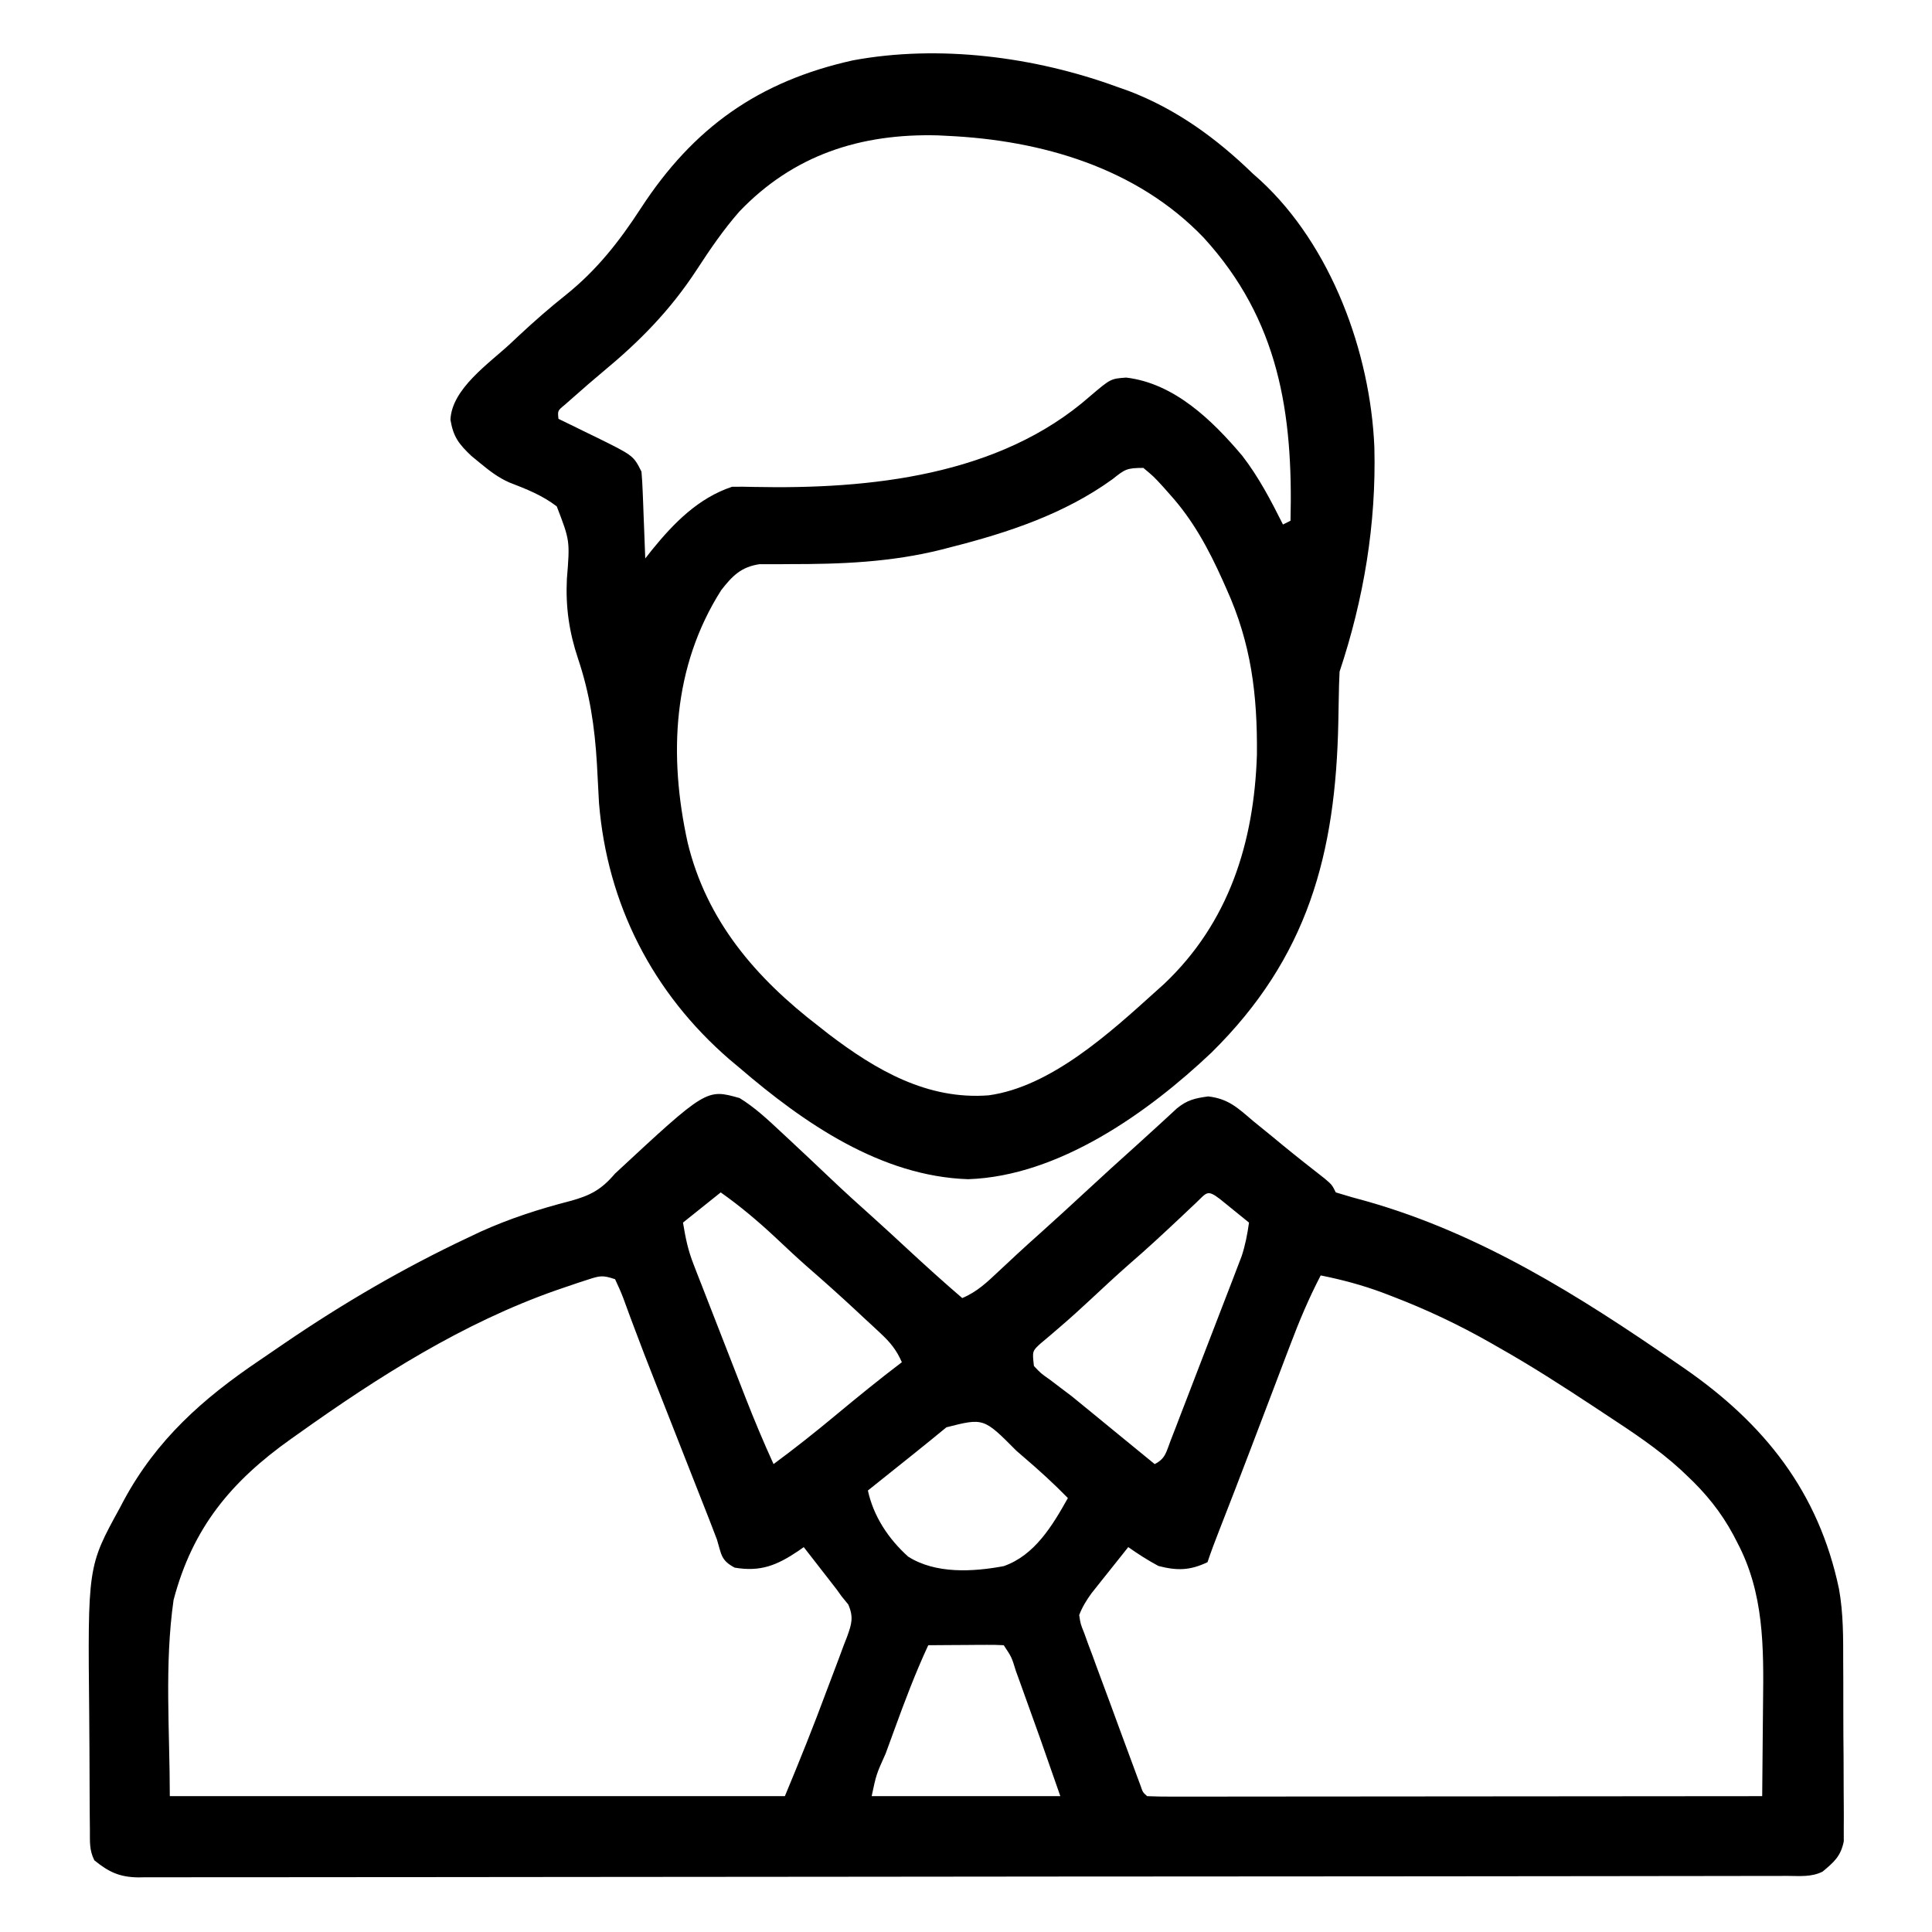 <?xml version="1.0" encoding="UTF-8"?>
<svg version="1.1" xmlns="http://www.w3.org/2000/svg" width="512" height="512">
<path d="M0 0 C4.083 2.511 7.513 5.737 11 9 C11.987 9.917 11.987 9.917 12.993 10.852 C16.677 14.282 20.34 17.734 23.988 21.203 C27.778 24.802 31.637 28.313 35.539 31.789 C38.597 34.536 41.611 37.33 44.625 40.125 C49.346 44.5 54.115 48.808 59 53 C62.868 51.396 65.627 48.774 68.625 45.938 C69.701 44.934 70.778 43.932 71.855 42.93 C72.655 42.183 72.655 42.183 73.47 41.421 C75.602 39.441 77.768 37.501 79.938 35.562 C83.824 32.076 87.668 28.547 91.5 25 C96.16 20.688 100.844 16.407 105.578 12.176 C107.307 10.622 109.025 9.056 110.734 7.48 C112.072 6.253 112.072 6.253 113.438 5 C114.642 3.886 114.642 3.886 115.871 2.75 C118.608 0.5 120.695 0.042 124.188 -0.438 C129.501 0.172 132.018 2.597 136 6 C137.79 7.46 139.582 8.918 141.375 10.375 C142.298 11.137 143.221 11.899 144.172 12.684 C147.773 15.633 151.432 18.506 155.102 21.371 C157 23 157 23 158 25 C160.826 25.882 163.642 26.672 166.5 27.438 C196.463 36.001 222.577 52.449 248 70 C248.772 70.53 249.544 71.061 250.339 71.607 C271.592 86.313 285.948 104.361 291.346 130.053 C292.521 136.531 292.473 143.066 292.469 149.629 C292.476 151.077 292.484 152.524 292.492 153.972 C292.505 156.975 292.507 159.977 292.501 162.98 C292.495 166.82 292.526 170.659 292.566 174.499 C292.592 177.475 292.595 180.451 292.591 183.427 C292.593 184.843 292.602 186.26 292.62 187.676 C292.643 189.649 292.63 191.623 292.615 193.596 C292.617 194.715 292.619 195.834 292.621 196.987 C291.804 200.95 290.058 202.444 287 205 C284.028 206.486 281.002 206.141 277.743 206.134 C276.983 206.137 276.222 206.139 275.439 206.141 C272.865 206.148 270.29 206.148 267.716 206.147 C265.863 206.15 264.009 206.154 262.155 206.158 C257.041 206.168 251.926 206.172 246.811 206.175 C241.304 206.179 235.796 206.188 230.288 206.197 C216.976 206.217 203.664 206.227 190.352 206.236 C184.089 206.24 177.825 206.245 171.562 206.251 C150.751 206.268 129.94 206.282 109.128 206.289 C107.782 206.29 106.436 206.29 105.09 206.291 C104.088 206.291 104.088 206.291 103.066 206.292 C99.684 206.293 96.301 206.294 92.918 206.295 C92.247 206.295 91.575 206.296 90.884 206.296 C69.113 206.304 47.343 206.327 25.572 206.36 C2.564 206.394 -20.444 206.414 -43.452 206.417 C-55.998 206.419 -68.543 206.428 -81.089 206.453 C-91.771 206.475 -102.452 206.483 -113.134 206.474 C-118.587 206.469 -124.04 206.471 -129.493 206.49 C-134.482 206.508 -139.471 206.507 -144.46 206.491 C-146.267 206.489 -148.075 206.493 -149.882 206.505 C-152.335 206.52 -154.787 206.511 -157.239 206.495 C-157.945 206.505 -158.651 206.515 -159.378 206.526 C-164.34 206.456 -167.176 205.107 -171 202 C-172.37 199.26 -172.15 197.051 -172.177 193.984 C-172.19 192.718 -172.203 191.451 -172.216 190.147 C-172.224 188.753 -172.232 187.359 -172.238 185.965 C-172.242 185.26 -172.246 184.555 -172.251 183.828 C-172.272 180.08 -172.286 176.333 -172.295 172.585 C-172.304 169.513 -172.325 166.442 -172.357 163.371 C-172.757 124.115 -172.757 124.115 -164.25 108.625 C-163.733 107.644 -163.733 107.644 -163.207 106.644 C-154.49 90.508 -142.258 79.647 -127.276 69.537 C-125.033 68.022 -122.801 66.491 -120.57 64.957 C-105.086 54.39 -88.965 44.985 -72 37 C-70.877 36.468 -69.754 35.935 -68.598 35.387 C-60.855 31.891 -53.061 29.388 -44.839 27.267 C-39.558 25.818 -36.644 24.287 -33 20 C-8.784 -2.48 -8.784 -2.48 0 0 Z M-5 25 C-8.3 27.64 -11.6 30.28 -15 33 C-14.295 37.23 -13.703 40.191 -12.206 44.036 C-11.838 44.988 -11.471 45.939 -11.092 46.92 C-10.695 47.932 -10.297 48.945 -9.887 49.988 C-9.476 51.046 -9.065 52.104 -8.642 53.194 C-7.773 55.428 -6.901 57.661 -6.027 59.893 C-4.697 63.288 -3.376 66.686 -2.057 70.084 C-1.209 72.261 -0.361 74.437 0.488 76.613 C0.88 77.62 1.272 78.626 1.676 79.663 C3.97 85.513 6.389 91.284 9 97 C14.623 92.85 20.067 88.535 25.438 84.062 C31.216 79.274 37.018 74.534 43 70 C41.593 66.775 39.937 64.744 37.367 62.355 C36.643 61.678 35.918 61.001 35.172 60.303 C34.414 59.605 33.656 58.907 32.875 58.188 C31.773 57.158 31.773 57.158 30.648 56.107 C26.458 52.208 22.196 48.404 17.875 44.65 C15.025 42.142 12.267 39.537 9.5 36.938 C4.873 32.622 0.178 28.655 -5 25 Z M120.902 27.816 C120.27 28.412 119.637 29.008 118.986 29.622 C118.31 30.262 117.634 30.903 116.938 31.562 C112.383 35.848 107.818 40.091 103.078 44.172 C99.641 47.196 96.295 50.319 92.946 53.44 C90.316 55.886 87.674 58.302 84.941 60.633 C83.578 61.805 83.578 61.805 82.188 63 C80.971 64.021 80.971 64.021 79.73 65.062 C77.556 67.064 77.556 67.064 78 71 C79.824 72.941 79.824 72.941 82.312 74.688 C83.228 75.384 84.143 76.08 85.086 76.797 C86.048 77.524 87.009 78.251 88 79 C89.82 80.47 91.632 81.95 93.438 83.438 C94.791 84.547 94.791 84.547 96.172 85.68 C97.572 86.828 97.572 86.828 99 88 C101.062 89.688 103.125 91.375 105.188 93.062 C106.792 94.375 108.396 95.688 110 97 C112.892 95.554 113.075 93.742 114.231 90.749 C114.668 89.628 115.105 88.506 115.555 87.35 C116.023 86.127 116.491 84.904 116.973 83.645 C117.46 82.382 117.948 81.12 118.437 79.858 C119.461 77.207 120.48 74.555 121.495 71.901 C122.794 68.51 124.103 65.122 125.416 61.737 C126.427 59.128 127.432 56.517 128.435 53.905 C129.148 52.05 129.866 50.197 130.584 48.345 C131.018 47.207 131.452 46.07 131.899 44.898 C132.281 43.901 132.664 42.905 133.058 41.879 C134.025 38.925 134.569 36.074 135 33 C133.357 31.664 131.71 30.331 130.062 29 C129.146 28.258 128.229 27.515 127.285 26.75 C123.884 24.145 123.804 25.068 120.902 27.816 Z M154 47 C150.868 53.011 148.31 59.092 145.918 65.43 C145.541 66.419 145.163 67.408 144.775 68.427 C143.575 71.575 142.381 74.725 141.188 77.875 C140.007 80.979 138.826 84.082 137.644 87.186 C136.872 89.214 136.101 91.242 135.33 93.27 C132.625 100.382 129.885 107.48 127.109 114.564 C126.015 117.362 124.95 120.15 124 123 C119.353 125.213 115.947 125.279 111 124 C108.205 122.507 105.59 120.823 103 119 C101.204 121.247 99.413 123.497 97.625 125.75 C97.117 126.384 96.609 127.018 96.086 127.672 C95.596 128.291 95.106 128.909 94.602 129.547 C94.151 130.112 93.701 130.678 93.237 131.261 C91.875 133.176 90.846 134.798 90 137 C90.343 139.336 90.343 139.336 91.318 141.753 C91.655 142.69 91.992 143.628 92.34 144.593 C92.719 145.598 93.098 146.602 93.488 147.637 C93.866 148.672 94.244 149.707 94.633 150.774 C95.845 154.084 97.079 157.385 98.312 160.688 C99.133 162.925 99.953 165.162 100.771 167.4 C102.271 171.482 103.772 175.562 105.294 179.635 C105.753 180.866 105.753 180.866 106.221 182.122 C106.851 183.978 106.851 183.978 108 185 C110.101 185.097 112.205 185.122 114.308 185.12 C115.308 185.122 115.308 185.122 116.328 185.123 C118.577 185.125 120.827 185.119 123.076 185.114 C124.682 185.113 126.288 185.113 127.895 185.114 C132.268 185.114 136.642 185.108 141.016 185.101 C145.582 185.095 150.147 185.095 154.713 185.093 C163.365 185.09 172.017 185.082 180.669 185.072 C190.517 185.061 200.364 185.055 210.212 185.05 C230.475 185.04 250.737 185.022 271 185 C271.075 178.848 271.129 172.696 271.165 166.543 C271.18 164.456 271.2 162.369 271.226 160.282 C271.407 145.489 271.495 131.174 264.375 117.75 C263.858 116.749 263.858 116.749 263.33 115.727 C260.073 109.68 256.019 104.693 251 100 C250.471 99.499 249.942 98.997 249.397 98.48 C243.399 92.993 236.712 88.577 229.938 84.125 C228.72 83.32 227.502 82.515 226.284 81.709 C217.987 76.239 209.66 70.881 201 66 C200.366 65.636 199.732 65.273 199.078 64.898 C190.639 60.09 182.072 56.042 173 52.562 C172.14 52.232 171.28 51.902 170.394 51.562 C164.985 49.558 159.656 48.135 154 47 Z M-40.219 48.117 C-41.058 48.389 -41.898 48.661 -42.763 48.942 C-43.666 49.25 -44.57 49.558 -45.5 49.875 C-46.91 50.354 -46.91 50.354 -48.348 50.843 C-73.26 59.554 -95.61 73.756 -117 89 C-117.606 89.428 -118.212 89.856 -118.836 90.297 C-134.844 101.657 -144.963 113.934 -150 133 C-152.452 150.162 -151 167.663 -151 185 C-97.21 185 -43.42 185 12 185 C15.873 175.705 19.606 166.424 23.096 156.989 C23.705 155.355 24.322 153.726 24.947 152.099 C25.86 149.72 26.745 147.333 27.625 144.941 C27.909 144.217 28.193 143.493 28.486 142.747 C29.705 139.348 30.256 137.595 28.803 134.212 C28.208 133.482 27.613 132.752 27 132 C26.585 131.419 26.169 130.838 25.741 130.239 C25.338 129.721 24.935 129.202 24.52 128.668 C23.857 127.812 23.857 127.812 23.182 126.939 C22.504 126.072 22.504 126.072 21.812 125.188 C21.349 124.59 20.886 123.993 20.408 123.377 C19.275 121.916 18.138 120.458 17 119 C16.504 119.349 16.007 119.699 15.496 120.059 C9.884 123.818 5.575 125.607 -1.312 124.438 C-4.987 122.472 -4.782 120.984 -6 117 C-7.397 113.28 -8.867 109.588 -10.324 105.891 C-10.749 104.81 -11.173 103.729 -11.611 102.615 C-12.968 99.16 -14.328 95.705 -15.688 92.25 C-17.025 88.848 -18.362 85.445 -19.699 82.042 C-20.57 79.828 -21.442 77.614 -22.316 75.4 C-24.285 70.408 -26.232 65.411 -28.1 60.381 C-28.417 59.536 -28.734 58.69 -29.061 57.82 C-29.641 56.267 -30.212 54.711 -30.772 53.152 C-31.43 51.4 -32.205 49.693 -33 48 C-36.33 46.89 -37.011 47.076 -40.219 48.117 Z M54.812 87.25 C53.935 87.967 53.057 88.683 52.152 89.422 C51.66 89.826 51.167 90.23 50.66 90.646 C47.419 93.29 44.143 95.891 40.875 98.5 C39.56 99.552 38.245 100.604 36.93 101.656 C35.963 102.43 34.996 103.203 34 104 C35.509 110.906 39.443 116.804 44.668 121.518 C51.938 126.14 61.809 125.567 69.979 124.047 C78.191 121.201 82.932 113.275 87 106 C83.213 102.113 79.249 98.525 75.125 95 C74.245 94.238 74.245 94.238 73.348 93.461 C64.689 84.738 64.689 84.738 54.812 87.25 Z M50 145 C46.591 152.337 43.76 159.845 40.999 167.441 C40.241 169.525 39.478 171.606 38.715 173.688 C36.22 179.243 36.22 179.243 35 185 C51.5 185 68 185 85 185 C79.647 169.625 79.647 169.625 74.125 154.312 C73.684 153.101 73.684 153.101 73.234 151.865 C72.098 148.153 72.098 148.153 70 145 C68.511 144.913 67.019 144.893 65.527 144.902 C64.179 144.907 64.179 144.907 62.803 144.912 C61.857 144.92 60.912 144.929 59.938 144.938 C58.988 144.942 58.039 144.947 57.061 144.951 C54.707 144.963 52.354 144.979 50 145 Z " fill="#000000" transform="translate(196,291)"/>
<path d="M0 0 C1.043 0.369 2.086 0.737 3.16 1.117 C15.776 5.937 26.359 13.646 36 23 C36.673 23.599 37.346 24.199 38.039 24.816 C56.818 42.136 67.167 70.411 68.219 95.477 C68.756 115.785 65.418 135.745 59 155 C58.883 157.291 58.821 159.585 58.789 161.879 C58.763 163.281 58.737 164.682 58.71 166.084 C58.697 166.816 58.683 167.548 58.67 168.302 C57.977 203.258 50.625 230.772 25 256 C8.116 271.976 -15.516 288.711 -39.438 289.5 C-62.569 288.742 -83.029 274.578 -100 260 C-100.906 259.241 -101.812 258.481 -102.746 257.699 C-123.03 240.119 -135.082 216.623 -137.261 189.78 C-137.462 186.312 -137.638 182.844 -137.812 179.375 C-138.399 169.552 -139.699 160.813 -142.828 151.508 C-145.177 144.478 -146.126 137.863 -145.773 130.465 C-144.95 120.301 -144.95 120.301 -148.448 111.209 C-152.234 108.274 -156.547 106.59 -160.985 104.874 C-163.963 103.582 -166.316 101.74 -168.812 99.688 C-169.561 99.073 -170.31 98.458 -171.082 97.824 C-174.385 94.682 -175.863 92.822 -176.625 88.25 C-176.298 80.029 -166.368 73.298 -160.75 68.062 C-160.005 67.363 -159.26 66.664 -158.492 65.943 C-154.442 62.17 -150.337 58.562 -146 55.125 C-137.762 48.498 -131.847 40.936 -126.125 32.125 C-112.233 10.826 -94.999 -1.433 -70 -7 C-47.106 -11.254 -21.728 -7.949 0 0 Z M-100.062 33.062 C-104.309 37.907 -107.823 43.063 -111.329 48.445 C-118.358 59.209 -126.454 67.444 -136.297 75.582 C-138.864 77.719 -141.374 79.911 -143.875 82.125 C-144.677 82.829 -145.479 83.533 -146.305 84.258 C-148.232 85.834 -148.232 85.834 -148 88 C-146.903 88.531 -145.806 89.062 -144.676 89.609 C-143.221 90.323 -141.767 91.036 -140.312 91.75 C-139.591 92.098 -138.87 92.446 -138.127 92.805 C-128.134 97.733 -128.134 97.733 -126 102 C-125.847 103.739 -125.751 105.482 -125.684 107.227 C-125.642 108.258 -125.6 109.289 -125.557 110.352 C-125.517 111.432 -125.478 112.512 -125.438 113.625 C-125.394 114.713 -125.351 115.801 -125.307 116.922 C-125.2 119.614 -125.098 122.307 -125 125 C-124.417 124.257 -123.835 123.515 -123.234 122.75 C-117.415 115.588 -110.928 108.976 -102 106 C-100.069 105.963 -98.137 105.986 -96.207 106.043 C-65.58 106.679 -31.127 103.151 -7.125 82 C-1.669 77.364 -1.669 77.364 2.438 77.062 C15.221 78.569 25.274 88.394 33.188 97.75 C37.576 103.417 40.795 109.61 44 116 C44.66 115.67 45.32 115.34 46 115 C46.695 86.544 42.956 61.838 23 40 C5.246 21.465 -19.972 14.152 -45 13 C-46.205 12.938 -46.205 12.938 -47.434 12.875 C-68.008 12.334 -85.758 18.091 -100.062 33.062 Z M-1.188 104 C-13.964 113.233 -28.859 118.153 -44 122 C-44.793 122.206 -45.585 122.413 -46.402 122.625 C-59.837 126.003 -73.109 126.52 -86.893 126.497 C-87.59 126.503 -88.287 126.509 -89.005 126.515 C-90.916 126.53 -92.826 126.525 -94.736 126.518 C-99.599 127.236 -101.931 129.629 -104.879 133.41 C-117.749 153.686 -118.858 177.17 -113.766 200.294 C-108.75 221.047 -95.687 236.195 -79 249 C-78.136 249.679 -77.273 250.359 -76.383 251.059 C-63.804 260.633 -50.211 268.532 -33.973 267.272 C-17.525 265.001 -1.881 250.724 10 240 C10.822 239.261 11.645 238.523 12.492 237.762 C29.666 221.509 36.347 200.285 37.097 176.994 C37.239 161.073 35.593 147.531 29 133 C28.67 132.256 28.34 131.512 28 130.746 C24.276 122.468 20.133 114.772 14 108 C13.083 106.964 13.083 106.964 12.148 105.906 C9.731 103.276 9.731 103.276 7 101 C2.55 101 2.114 101.382 -1.188 104 Z " fill="#000000" transform="translate(296,23)"/>
</svg>
